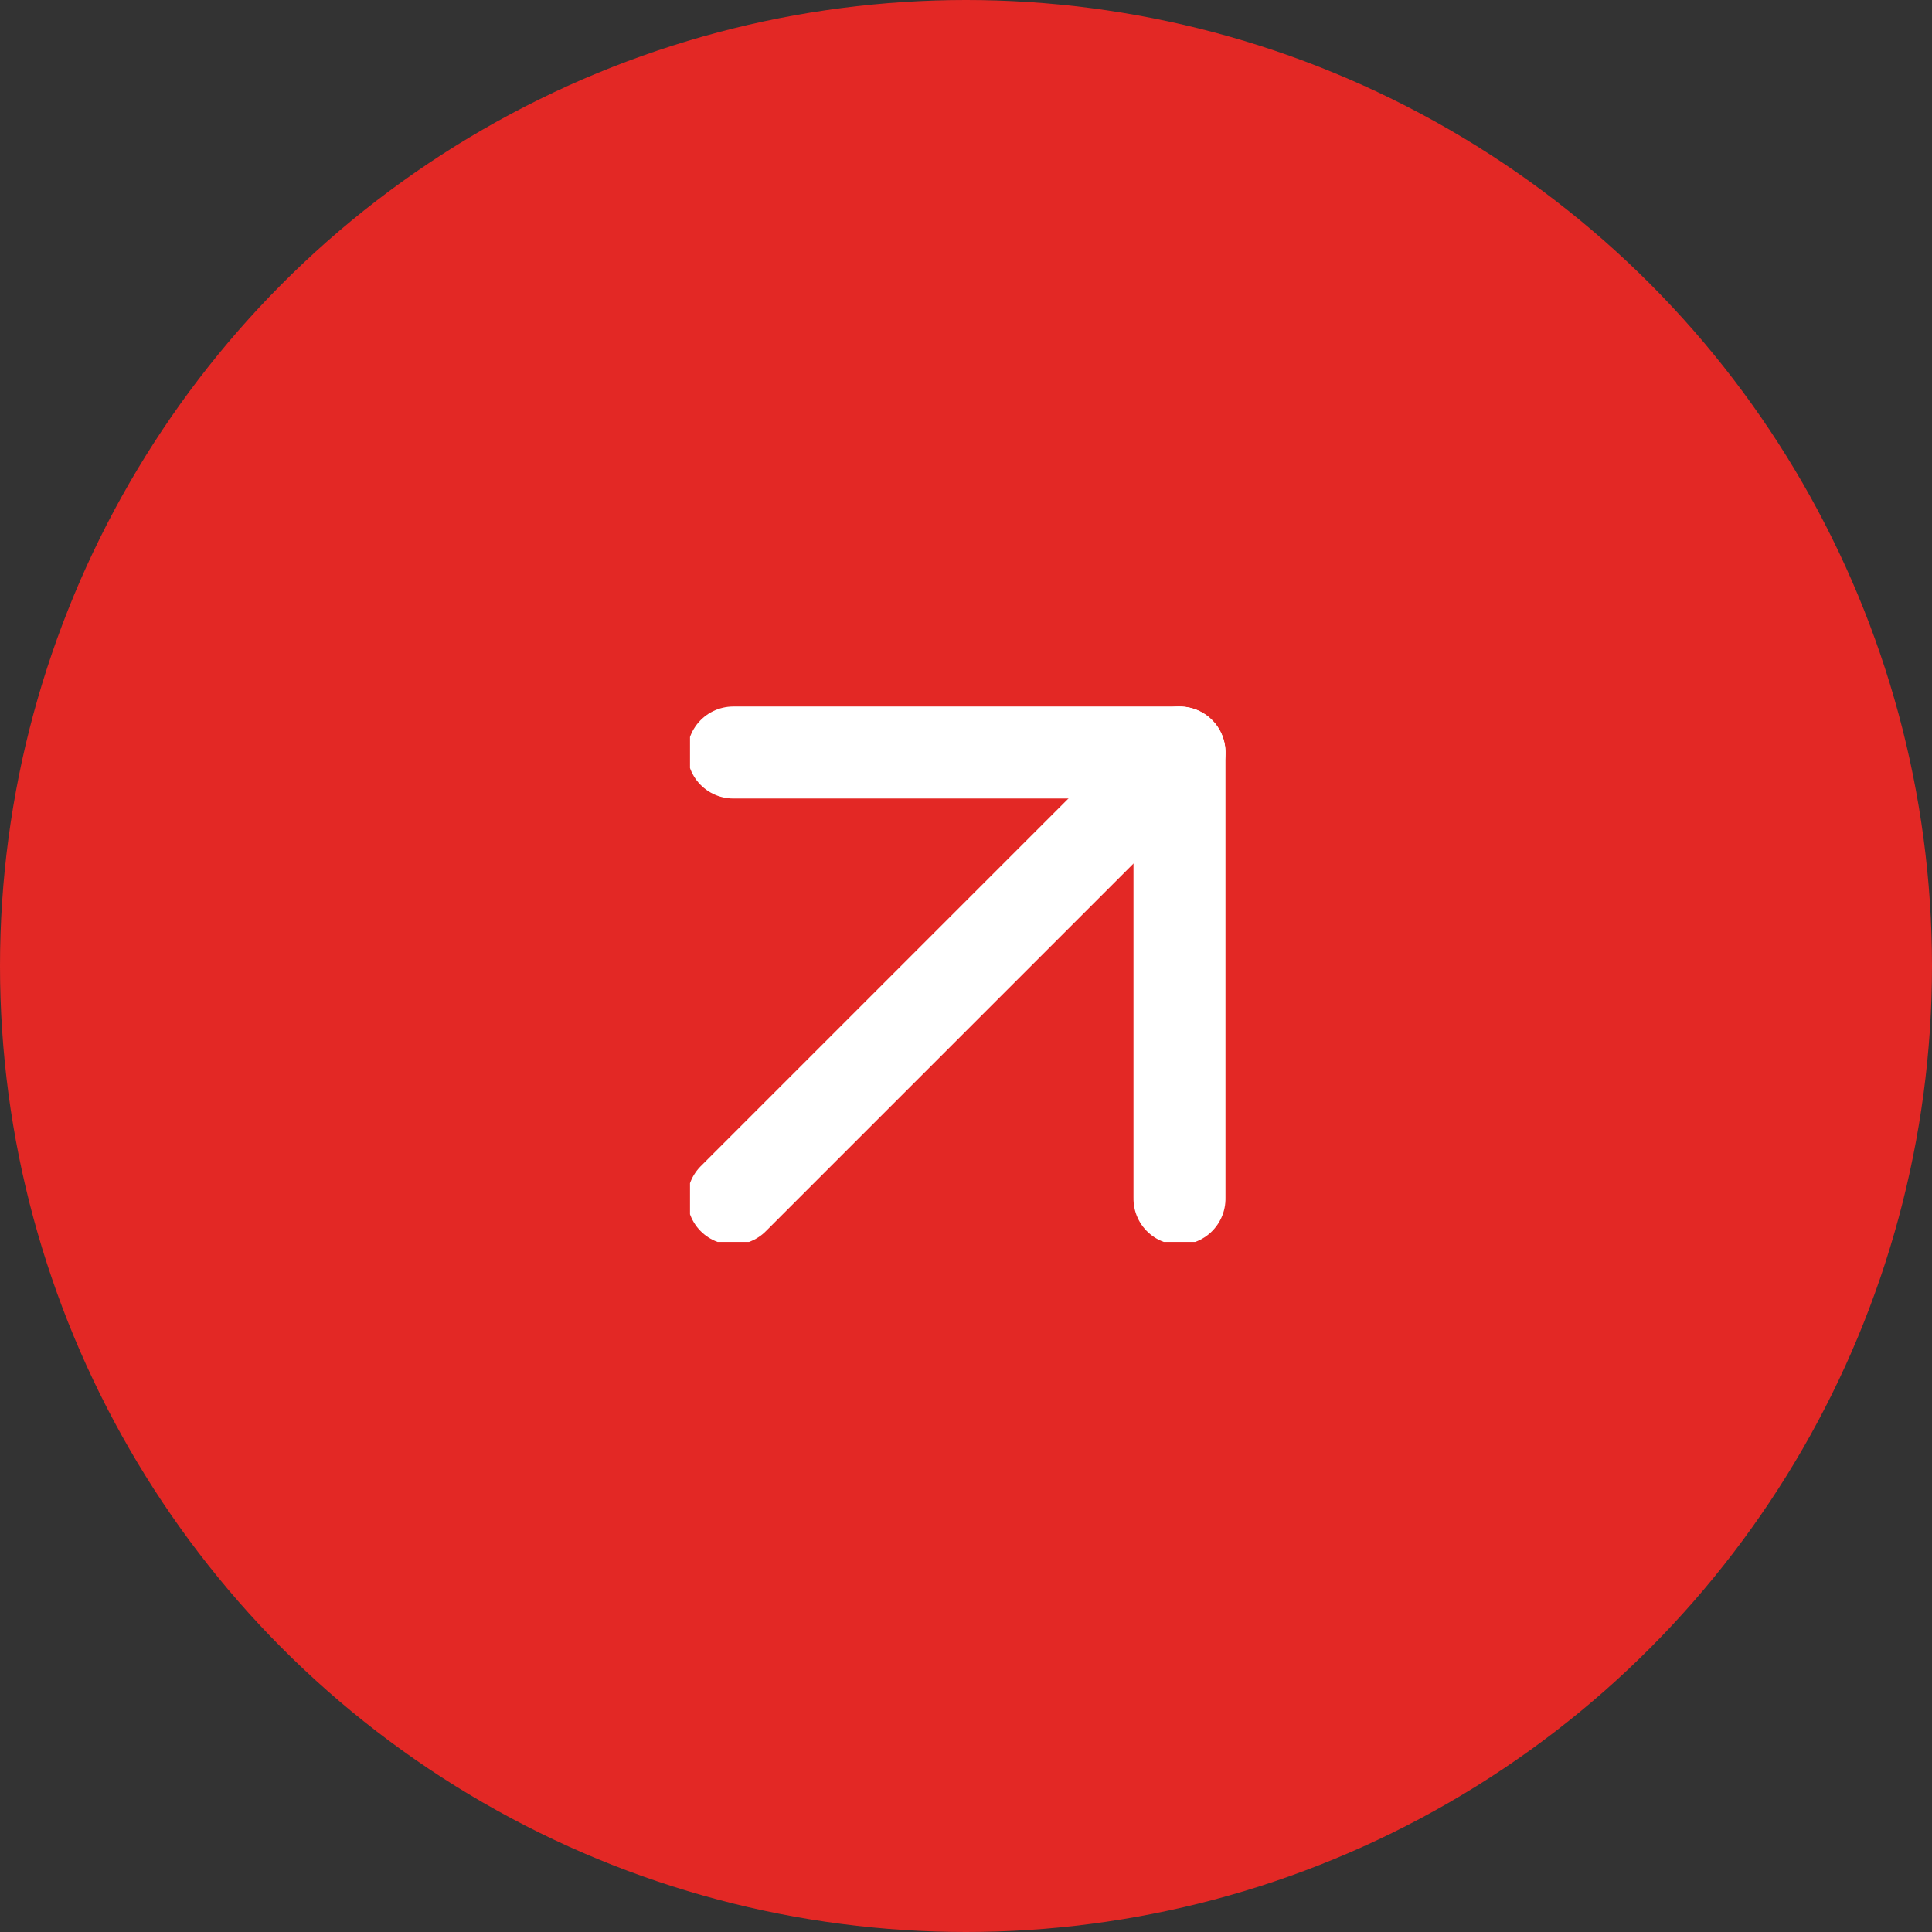 <svg xmlns="http://www.w3.org/2000/svg" xmlns:xlink="http://www.w3.org/1999/xlink" width="42" height="42" viewBox="0 0 42 42">
  <rect x="0" y="0" width="42" height="42" fill="#333333" stroke="none"/>
  <defs>
    <clipPath id="clip-path">
      <rect id="Rectangle_1033" data-name="Rectangle 1033" width="12" height="12" transform="translate(2958 -116.493)" fill="#fff" stroke="#fff" stroke-width="1"/>
    </clipPath>
  </defs>
  <g id="Group_1239" data-name="Group 1239" transform="translate(-1186 -524)">
    <circle id="Ellipse_68" data-name="Ellipse 68" cx="21" cy="21" r="21" transform="translate(1186 524)" fill="#e32825"/>
    <g id="Mask_Group_253" data-name="Mask Group 253" transform="translate(-1757 655.492)" clip-path="url(#clip-path)">
      <g id="Icon_feather-arrow-down-right" data-name="Icon feather-arrow-down-right" transform="translate(2958.941 -105.433) rotate(-90)">
        <path id="Path_2524" data-name="Path 2524" d="M0,0,9.7,9.7" fill="none" stroke="#fff" stroke-linecap="round" stroke-linejoin="round" stroke-width="2"/>
        <path id="Path_2525" data-name="Path 2525" d="M9.7,0V9.7H0" fill="none" stroke="#fff" stroke-linecap="round" stroke-linejoin="round" stroke-width="2"/>
      </g>
    </g>
  </g>
</svg>
